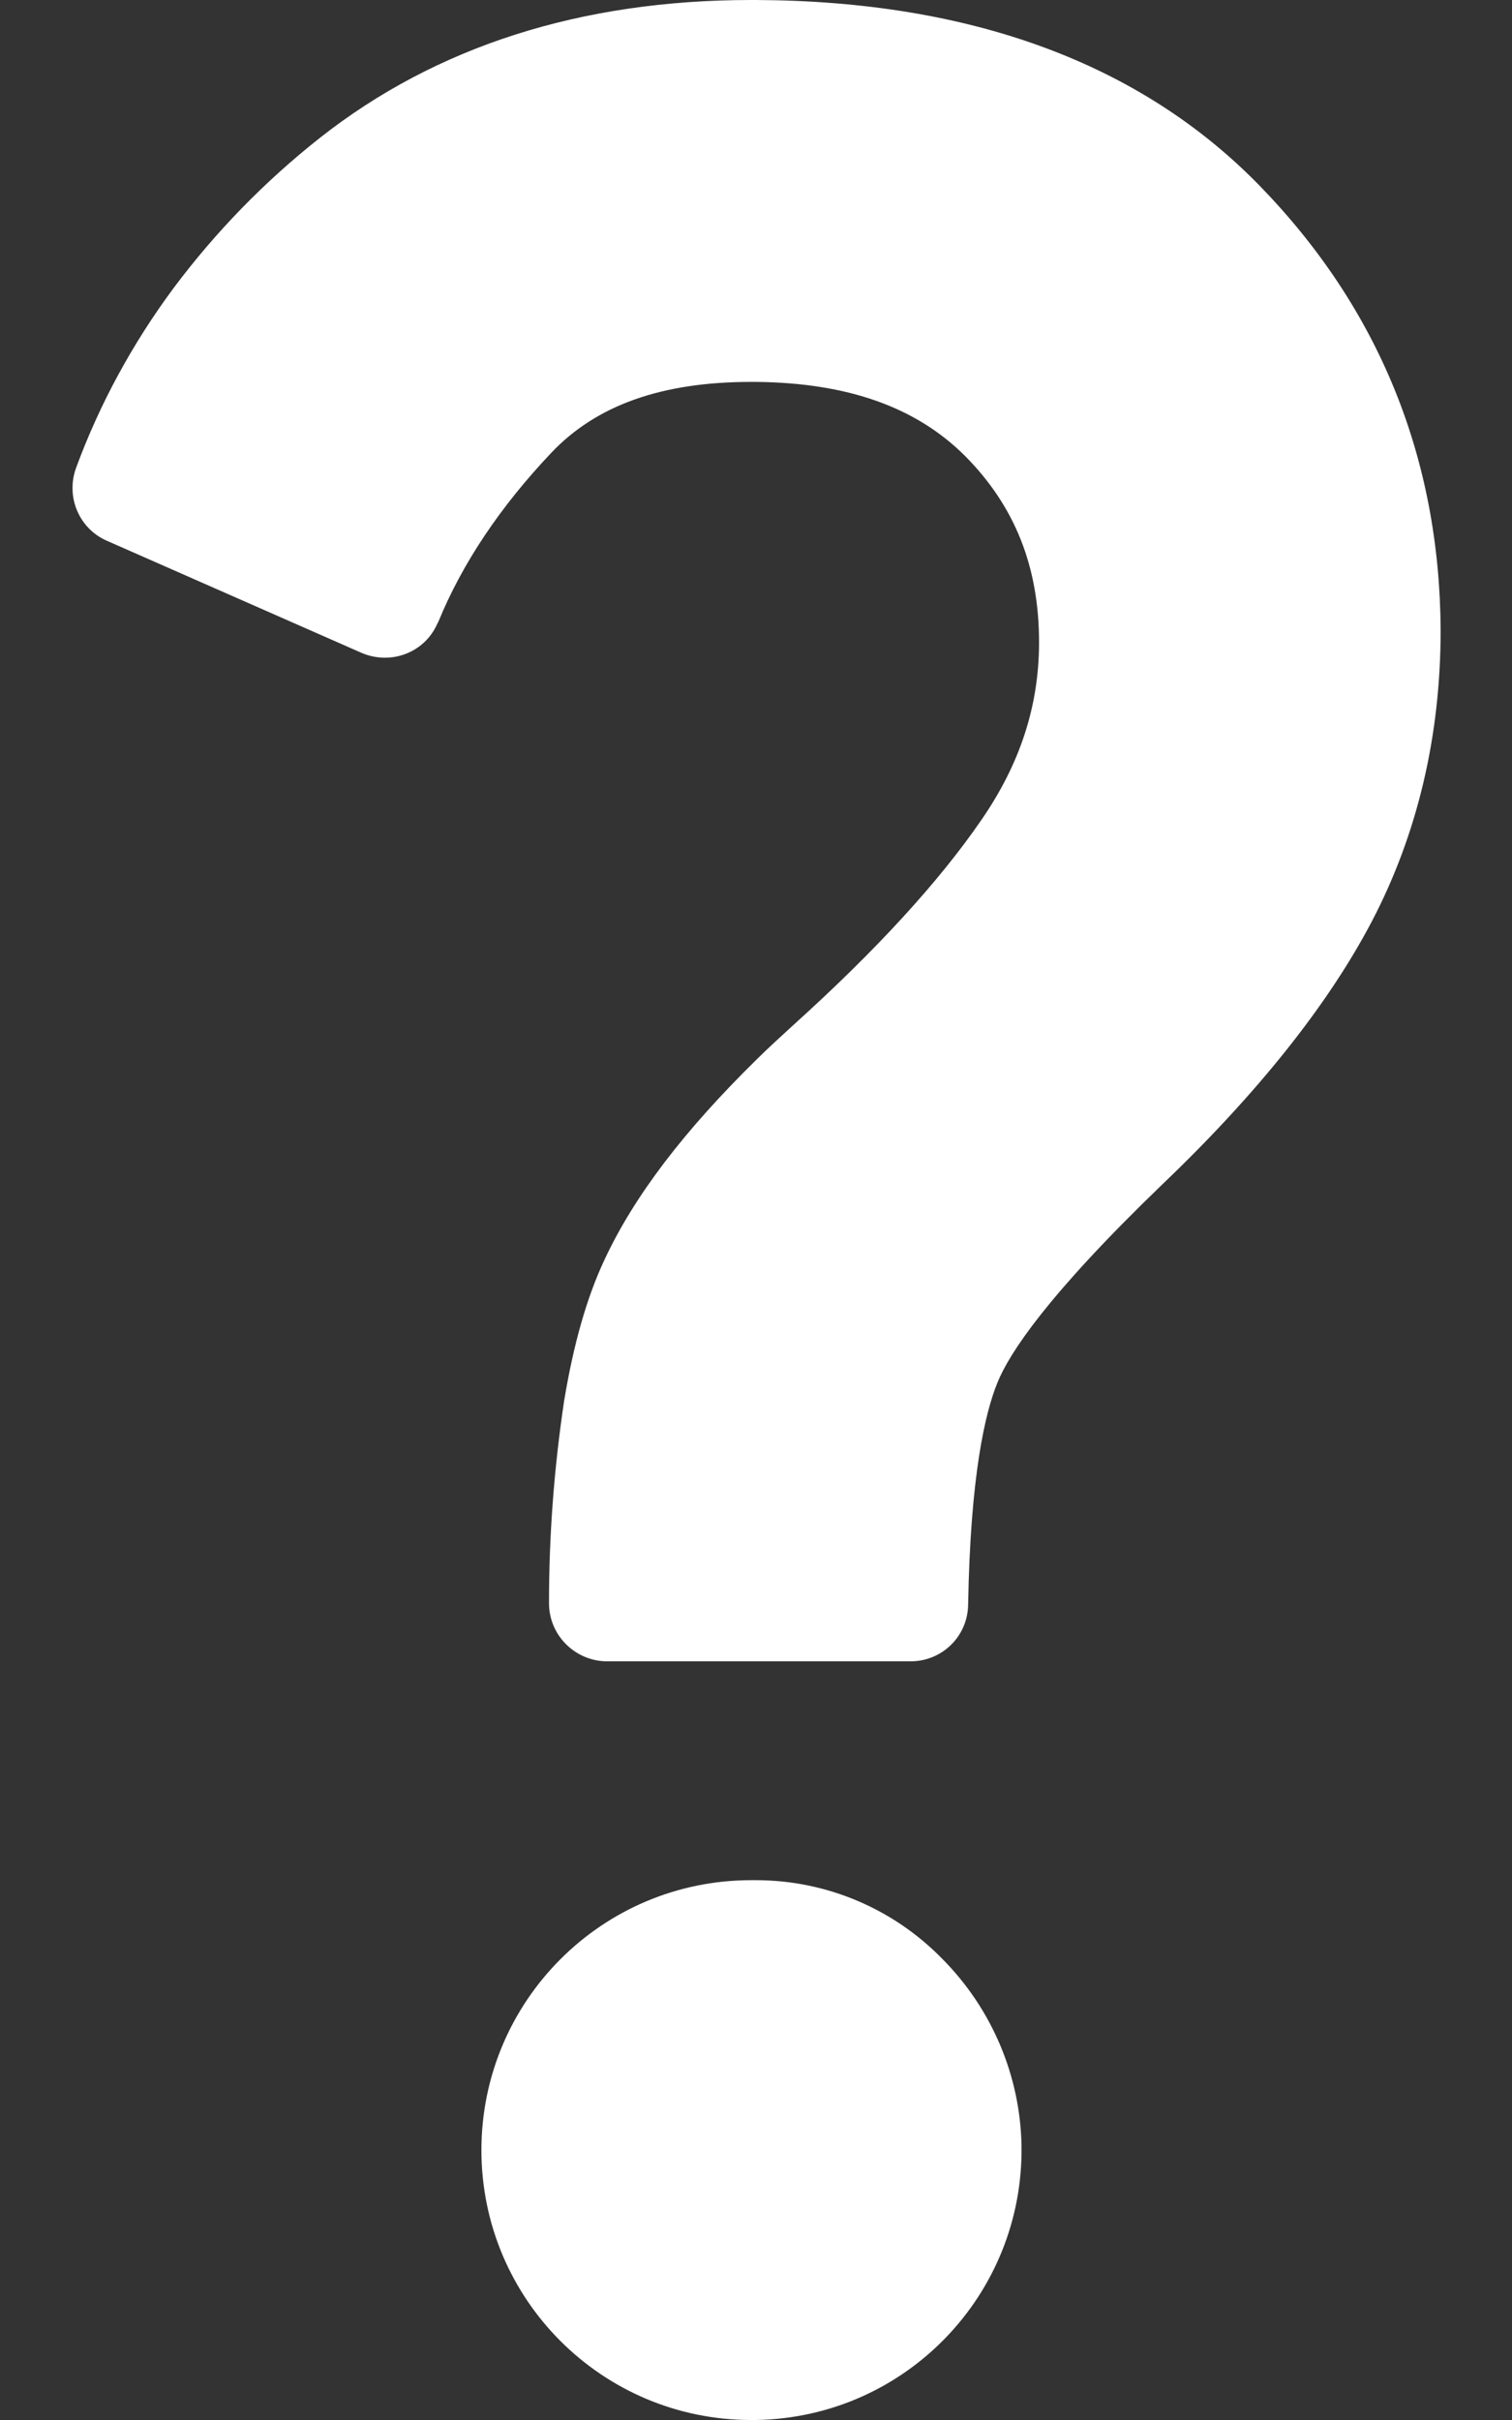 <svg width="10" height="16" viewBox="0 0 10 16" fill="none" xmlns="http://www.w3.org/2000/svg">
<rect x="0" y="0" width="10" height="16" fill="#333333" stroke="none"/>
<path d="M6.234 12.953C5.909 12.619 5.465 12.431 5 12.431H4.968C3.981 12.431 3.184 13.231 3.184 14.216C3.184 15.2 3.981 16 4.968 16H5C5.987 15.984 6.772 15.172 6.756 14.184C6.747 13.722 6.559 13.281 6.234 12.953ZM8.331 1.228C7.543 0.419 6.422 0.006 5 0H4.968C3.843 0 2.884 0.306 2.115 0.912C1.75 1.2 1.425 1.534 1.147 1.906C0.878 2.269 0.659 2.669 0.503 3.094C0.434 3.284 0.522 3.494 0.706 3.575L2.39 4.316C2.584 4.4 2.809 4.316 2.893 4.122C2.897 4.119 2.897 4.112 2.9 4.109C3.056 3.728 3.306 3.353 3.643 2.997C3.943 2.678 4.378 2.525 4.968 2.525H5C5.606 2.531 6.059 2.691 6.384 3.016C6.712 3.347 6.872 3.747 6.872 4.247C6.872 4.666 6.747 5.05 6.49 5.422C6.209 5.831 5.793 6.284 5.256 6.769C5.168 6.85 5.081 6.928 5.003 7.006C4.525 7.475 4.193 7.909 3.997 8.331C3.881 8.578 3.793 8.887 3.731 9.262C3.665 9.703 3.631 10.147 3.631 10.594C3.628 10.806 3.797 10.978 4.006 10.984H4.015H6.022C6.231 10.984 6.4 10.819 6.403 10.609C6.418 9.756 6.515 9.341 6.597 9.141C6.675 8.947 6.928 8.562 7.687 7.831C8.315 7.231 8.784 6.644 9.075 6.088C9.375 5.513 9.528 4.866 9.528 4.166C9.522 3.031 9.122 2.041 8.331 1.228Z" fill="white"/>
</svg>

